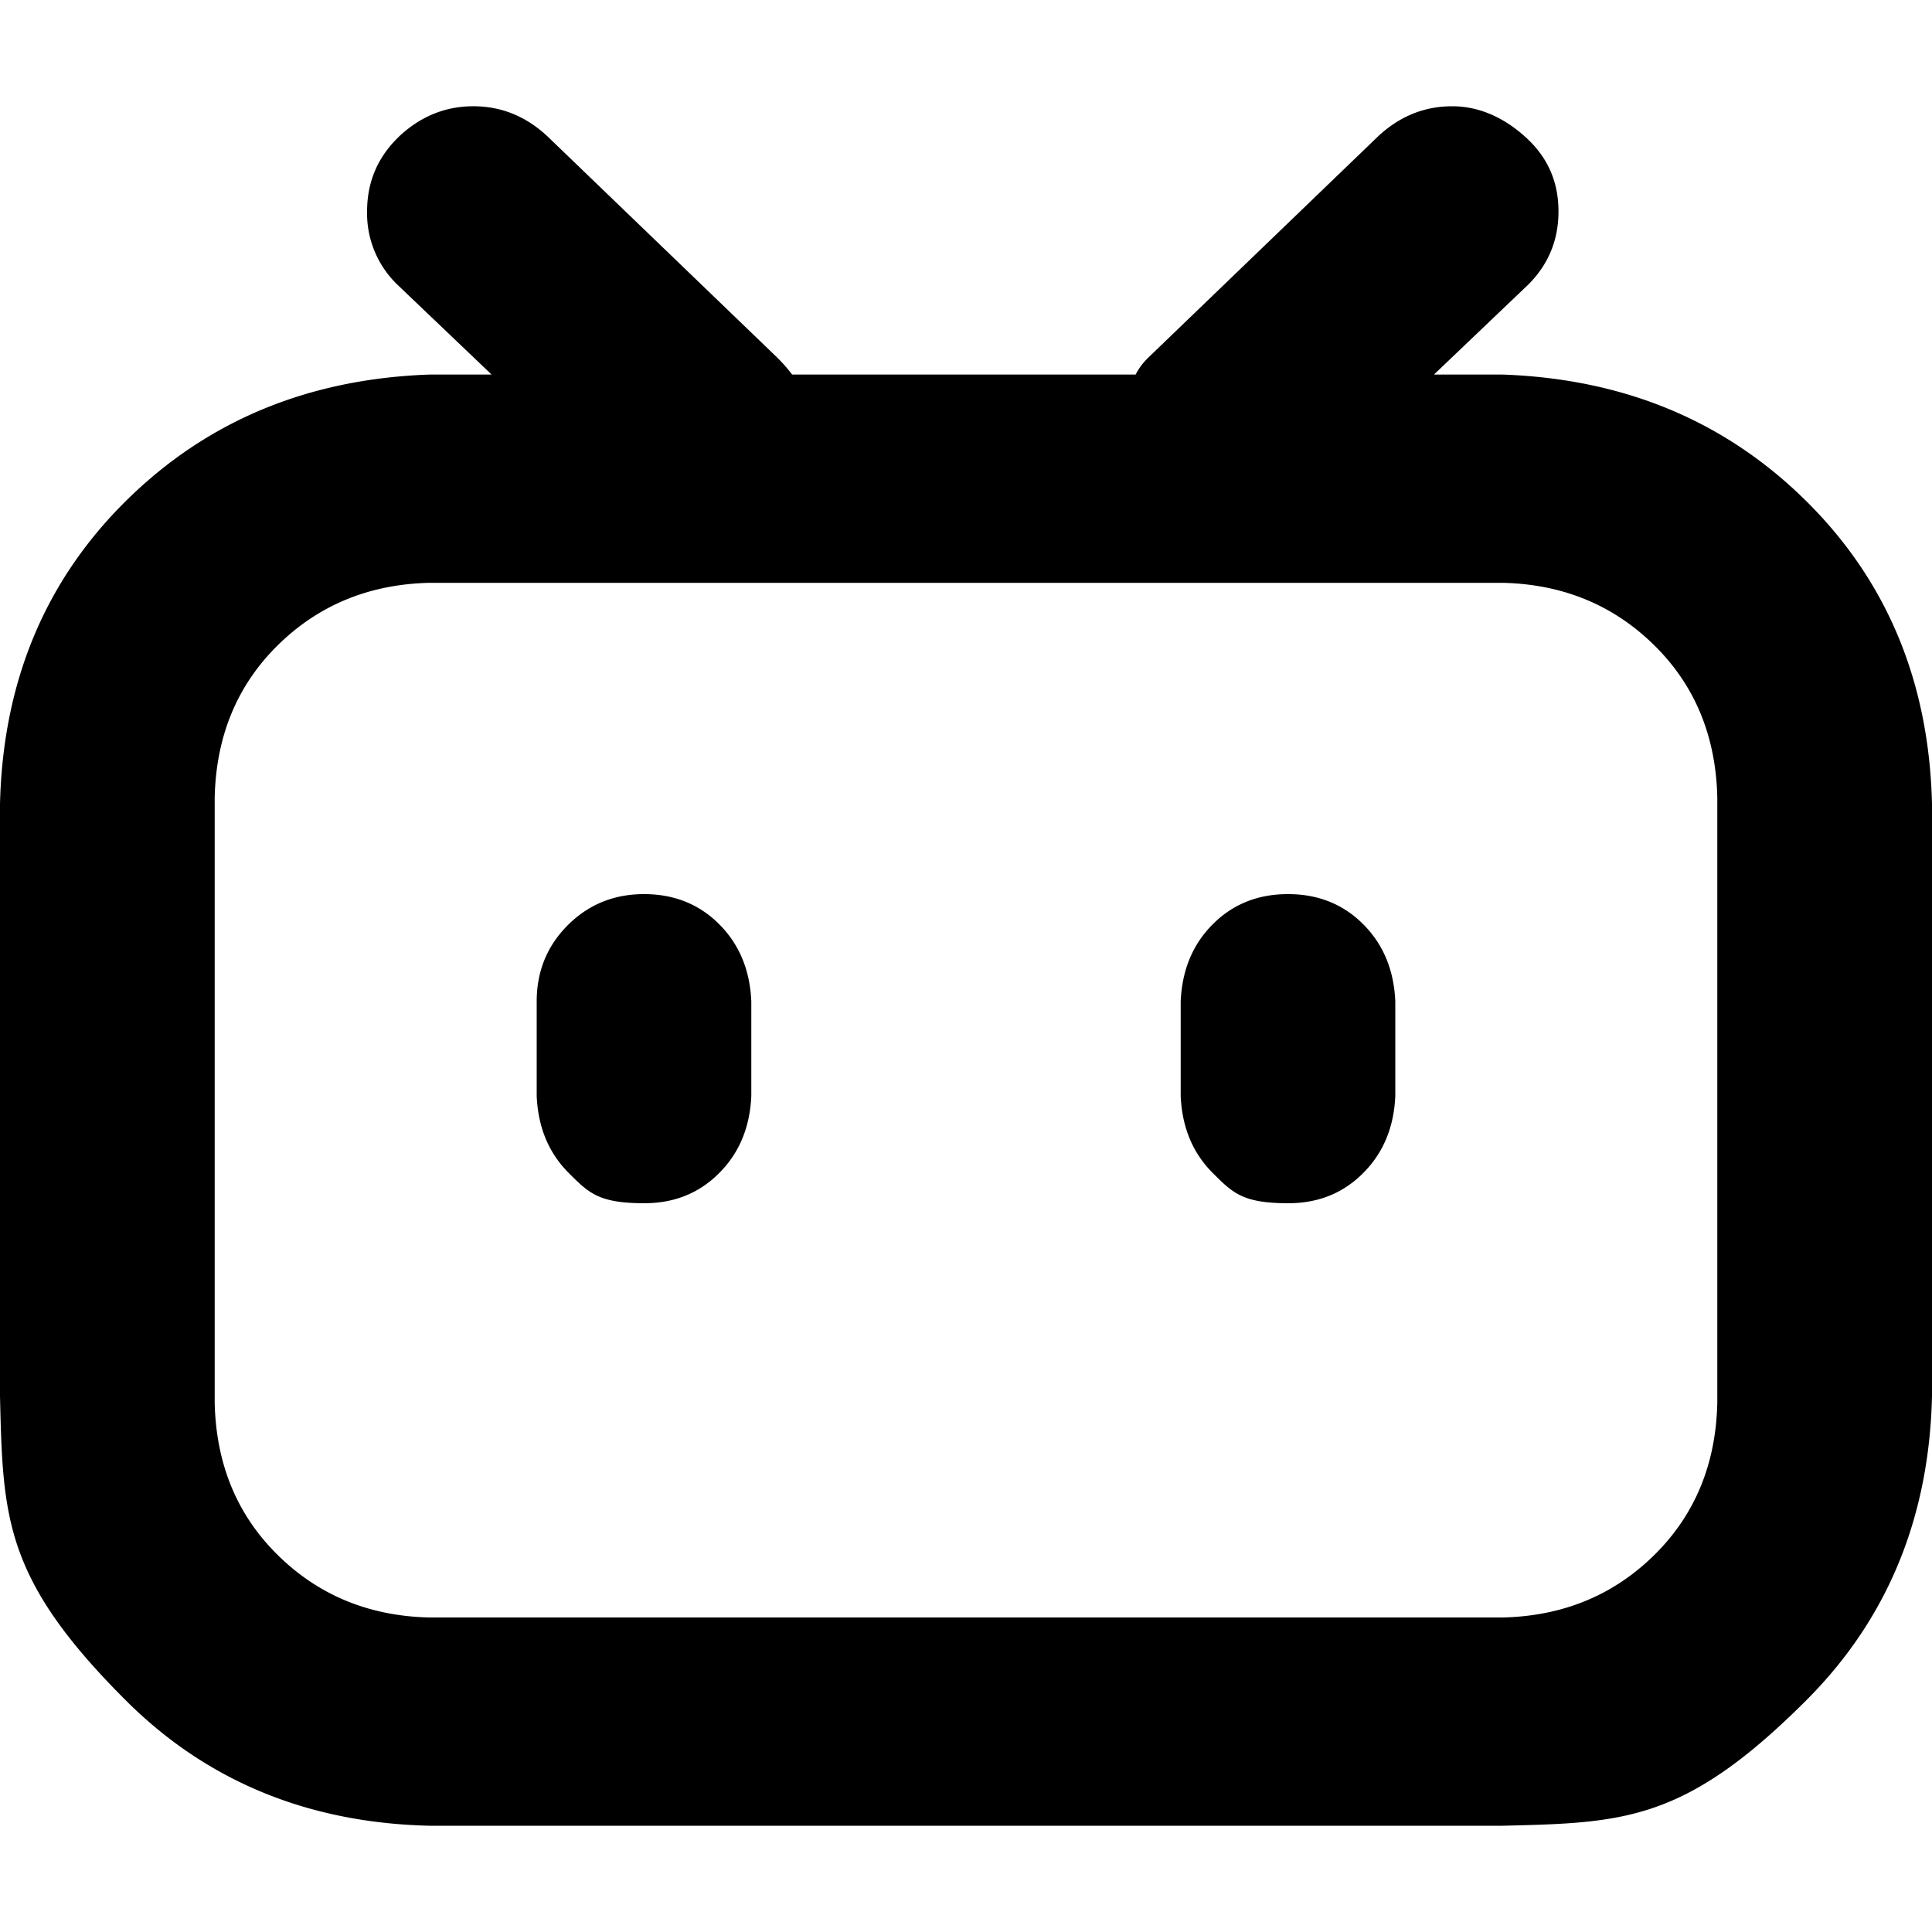 <svg xmlns="http://www.w3.org/2000/svg" viewBox="0 0 24 24"><path d="M17.813 4.653h.854q2.266.08 3.773 1.574Q23.946 7.72 24 9.987v7.36q-.054 2.266-1.56 3.773c-1.506 1.507-2.262 1.524-3.773 1.56H5.333q-2.266-.054-3.773-1.56C.053 19.614.036 18.858 0 17.347v-7.36q.054-2.267 1.56-3.76t3.773-1.574h.774l-1.174-1.12a1.23 1.23 0 0 1-.373-.906q0-.534.373-.907l.027-.027q.4-.373.92-.373t.92.373L9.653 4.44q.107.106.187.213h4.267a.8.8 0 0 1 .16-.213l2.853-2.747q.4-.373.92-.373c.347 0 .662.151.929.4s.391.551.391.907q0 .532-.373.906zM5.333 7.24q-1.12.027-1.88.773-.76.748-.786 1.894v7.52q.026 1.146.786 1.893t1.88.773h13.334q1.12-.026 1.88-.773t.786-1.893v-7.52q-.026-1.147-.786-1.894t-1.88-.773zM8 11.107q.56 0 .933.373.375.374.4.96v1.173q-.025.586-.4.96-.373.375-.933.374c-.56-.001-.684-.125-.933-.374q-.375-.373-.4-.96V12.44q0-.56.386-.947.387-.386.947-.386m8 0q.56 0 .933.373.375.374.4.96v1.173q-.025.586-.4.96-.373.375-.933.374c-.56-.001-.684-.125-.933-.374q-.375-.373-.4-.96V12.44q.025-.586.4-.96.373-.373.933-.373"/></svg>